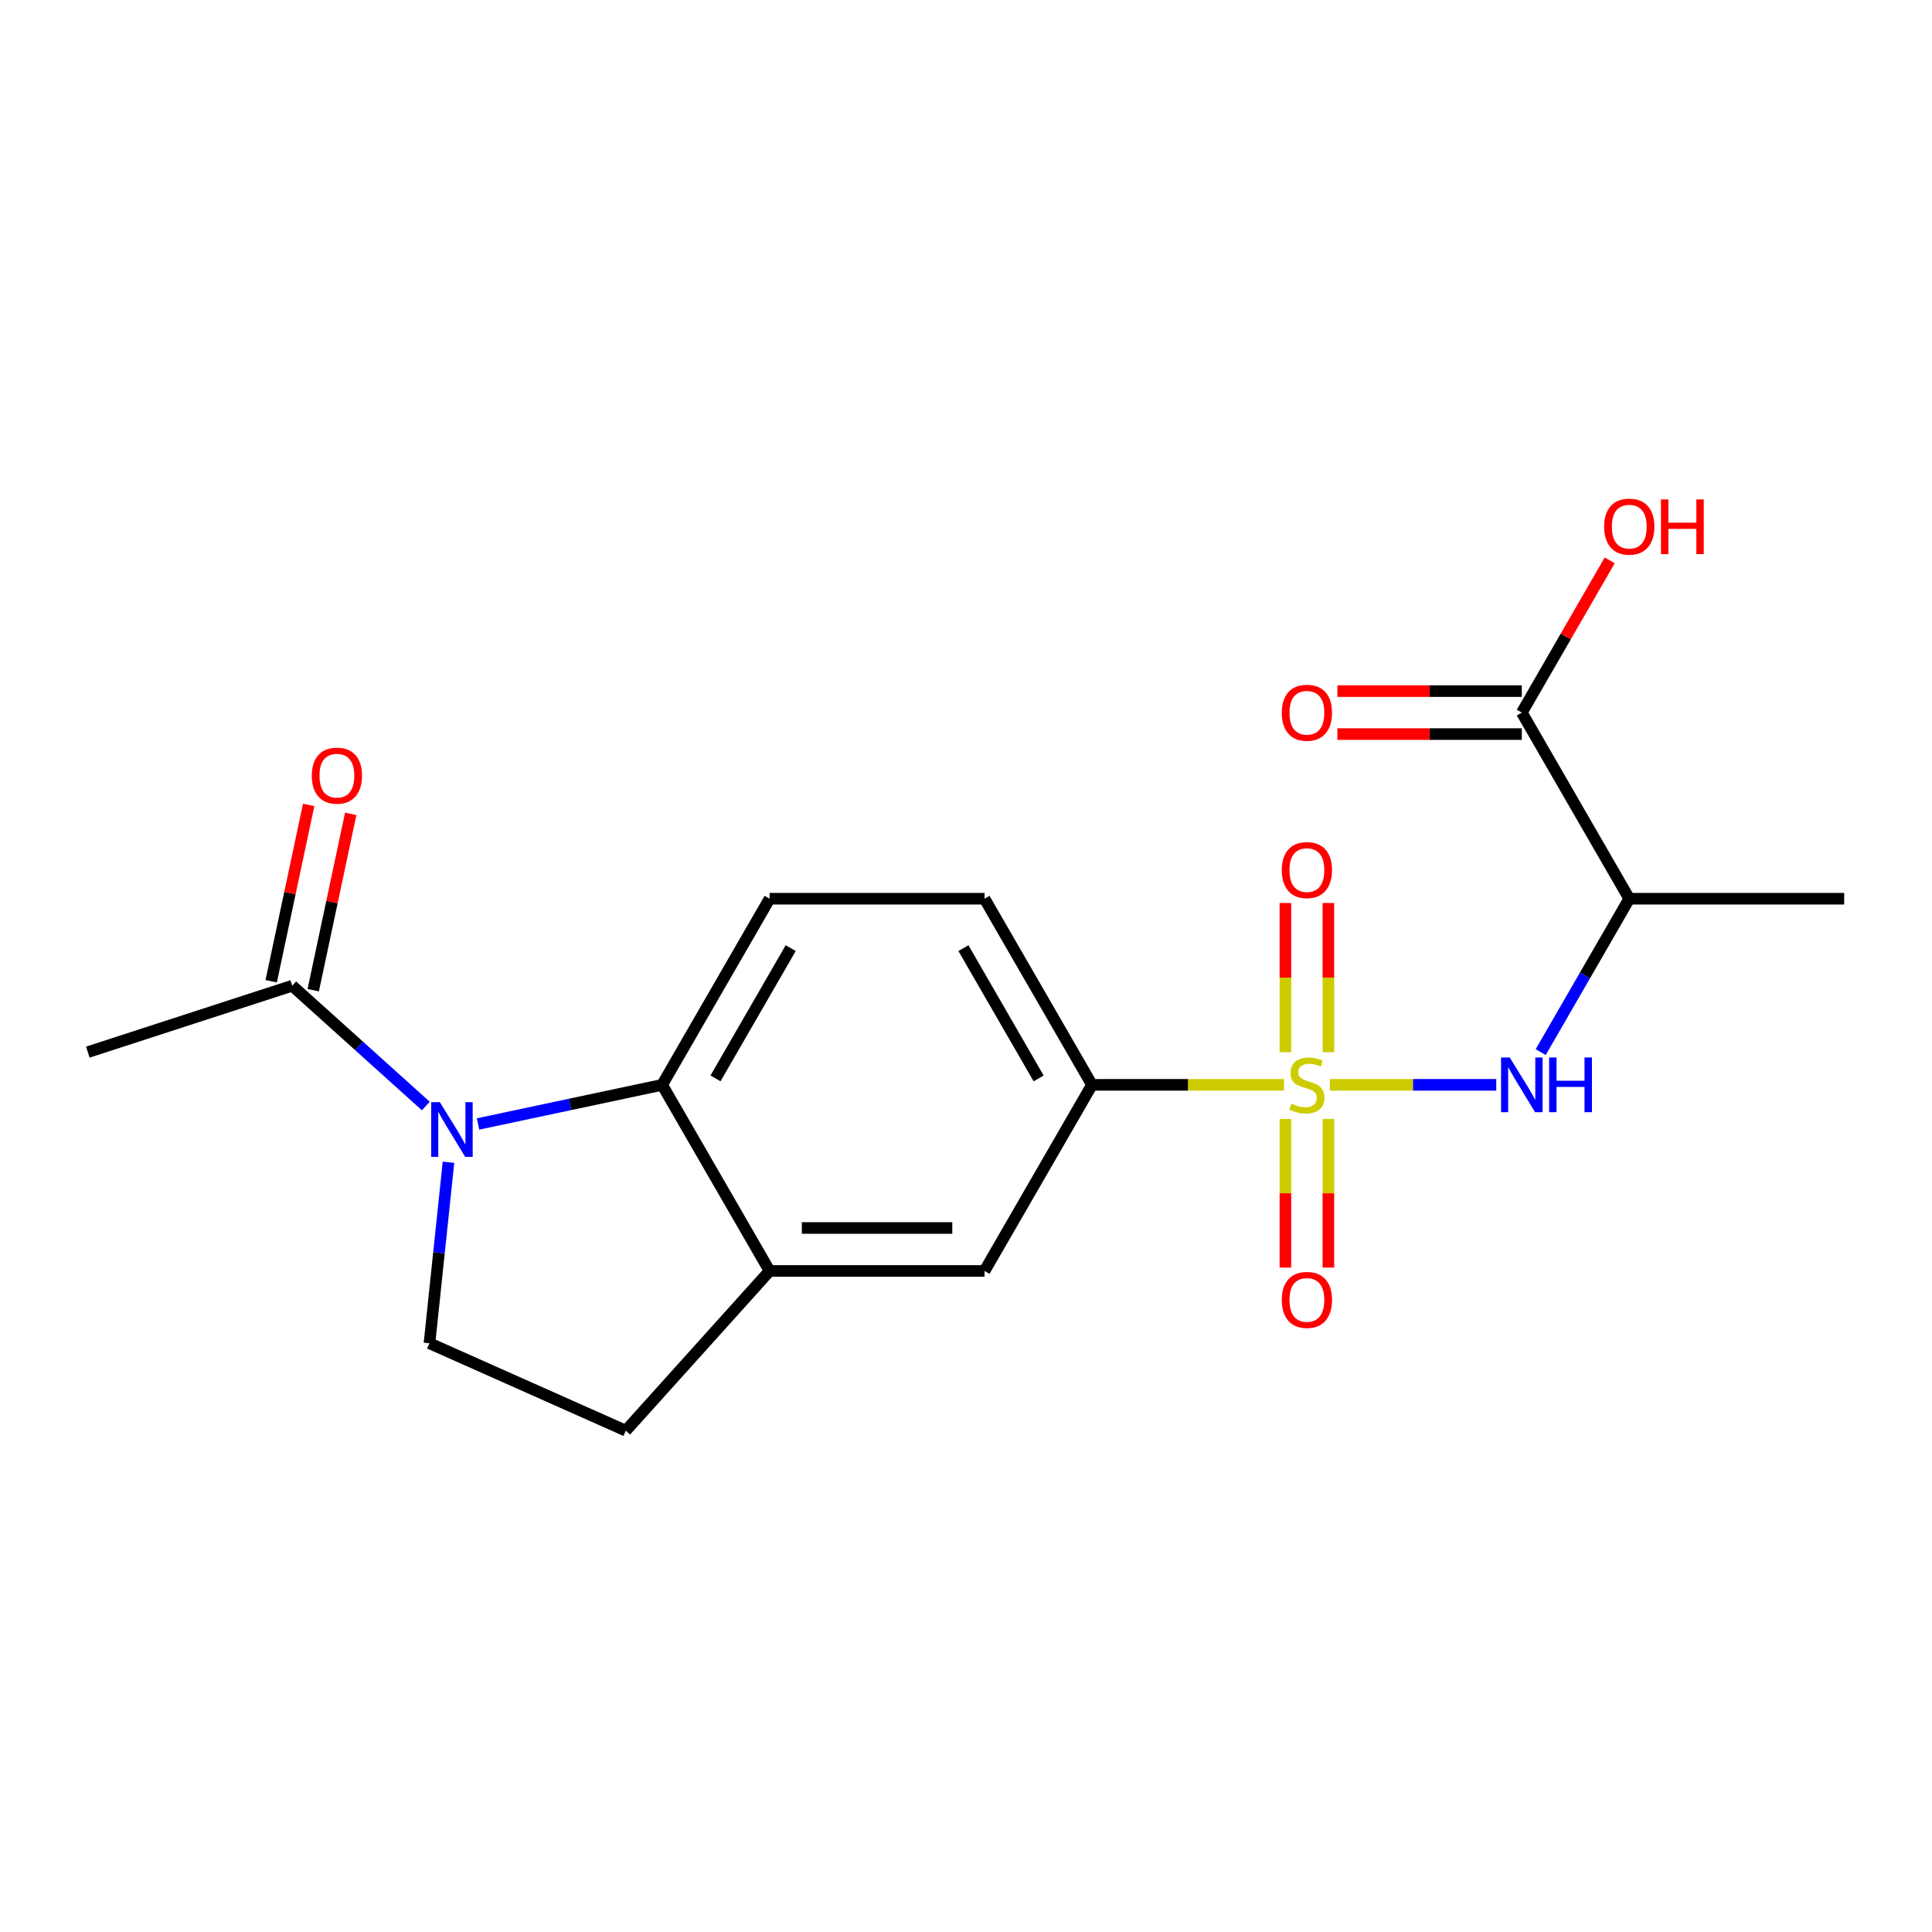 <?xml version='1.0' encoding='iso-8859-1'?>
<svg version='1.1' baseProfile='full'
              xmlns='http://www.w3.org/2000/svg'
                      xmlns:rdkit='http://www.rdkit.org/xml'
                      xmlns:xlink='http://www.w3.org/1999/xlink'
                  xml:space='preserve'
width='1000px' height='1000px' viewBox='0 0 1000 1000'>
<!-- END OF HEADER -->
<rect style='opacity:1.0;fill:#FFFFFF;stroke:none' width='1000' height='1000' x='0' y='0'> </rect>
<path class='bond-1' d='M 688.307,561.512 L 731.384,561.512' style='fill:none;fill-rule:evenodd;stroke:#CCCC00;stroke-width:6px;stroke-linecap:butt;stroke-linejoin:miter;stroke-opacity:1' />
<path class='bond-1' d='M 731.384,561.512 L 774.461,561.512' style='fill:none;fill-rule:evenodd;stroke:#0000FF;stroke-width:6px;stroke-linecap:butt;stroke-linejoin:miter;stroke-opacity:1' />
<path class='bond-3' d='M 664.585,561.512 L 614.895,561.512' style='fill:none;fill-rule:evenodd;stroke:#CCCC00;stroke-width:6px;stroke-linecap:butt;stroke-linejoin:miter;stroke-opacity:1' />
<path class='bond-3' d='M 614.895,561.512 L 565.206,561.512' style='fill:none;fill-rule:evenodd;stroke:#000000;stroke-width:6px;stroke-linecap:butt;stroke-linejoin:miter;stroke-opacity:1' />
<path class='bond-10' d='M 665.322,579.173 L 665.322,617.633' style='fill:none;fill-rule:evenodd;stroke:#CCCC00;stroke-width:6px;stroke-linecap:butt;stroke-linejoin:miter;stroke-opacity:1' />
<path class='bond-10' d='M 665.322,617.633 L 665.322,656.092' style='fill:none;fill-rule:evenodd;stroke:#FF0000;stroke-width:6px;stroke-linecap:butt;stroke-linejoin:miter;stroke-opacity:1' />
<path class='bond-10' d='M 687.57,579.173 L 687.57,617.633' style='fill:none;fill-rule:evenodd;stroke:#CCCC00;stroke-width:6px;stroke-linecap:butt;stroke-linejoin:miter;stroke-opacity:1' />
<path class='bond-10' d='M 687.57,617.633 L 687.57,656.092' style='fill:none;fill-rule:evenodd;stroke:#FF0000;stroke-width:6px;stroke-linecap:butt;stroke-linejoin:miter;stroke-opacity:1' />
<path class='bond-11' d='M 687.57,544.611 L 687.57,506.001' style='fill:none;fill-rule:evenodd;stroke:#CCCC00;stroke-width:6px;stroke-linecap:butt;stroke-linejoin:miter;stroke-opacity:1' />
<path class='bond-11' d='M 687.57,506.001 L 687.57,467.391' style='fill:none;fill-rule:evenodd;stroke:#FF0000;stroke-width:6px;stroke-linecap:butt;stroke-linejoin:miter;stroke-opacity:1' />
<path class='bond-11' d='M 665.322,544.611 L 665.322,506.001' style='fill:none;fill-rule:evenodd;stroke:#CCCC00;stroke-width:6px;stroke-linecap:butt;stroke-linejoin:miter;stroke-opacity:1' />
<path class='bond-11' d='M 665.322,506.001 L 665.322,467.391' style='fill:none;fill-rule:evenodd;stroke:#FF0000;stroke-width:6px;stroke-linecap:butt;stroke-linejoin:miter;stroke-opacity:1' />
<path class='bond-0' d='M 247.438,581.766 L 295.082,571.639' style='fill:none;fill-rule:evenodd;stroke:#0000FF;stroke-width:6px;stroke-linecap:butt;stroke-linejoin:miter;stroke-opacity:1' />
<path class='bond-0' d='M 295.082,571.639 L 342.726,561.512' style='fill:none;fill-rule:evenodd;stroke:#000000;stroke-width:6px;stroke-linecap:butt;stroke-linejoin:miter;stroke-opacity:1' />
<path class='bond-6' d='M 220.396,572.466 L 185.823,541.336' style='fill:none;fill-rule:evenodd;stroke:#0000FF;stroke-width:6px;stroke-linecap:butt;stroke-linejoin:miter;stroke-opacity:1' />
<path class='bond-6' d='M 185.823,541.336 L 151.25,510.206' style='fill:none;fill-rule:evenodd;stroke:#000000;stroke-width:6px;stroke-linecap:butt;stroke-linejoin:miter;stroke-opacity:1' />
<path class='bond-21' d='M 232.137,601.581 L 227.213,648.426' style='fill:none;fill-rule:evenodd;stroke:#0000FF;stroke-width:6px;stroke-linecap:butt;stroke-linejoin:miter;stroke-opacity:1' />
<path class='bond-21' d='M 227.213,648.426 L 222.29,695.271' style='fill:none;fill-rule:evenodd;stroke:#000000;stroke-width:6px;stroke-linecap:butt;stroke-linejoin:miter;stroke-opacity:1' />
<path class='bond-4' d='M 797.467,544.571 L 820.386,504.873' style='fill:none;fill-rule:evenodd;stroke:#0000FF;stroke-width:6px;stroke-linecap:butt;stroke-linejoin:miter;stroke-opacity:1' />
<path class='bond-4' d='M 820.386,504.873 L 843.306,465.175' style='fill:none;fill-rule:evenodd;stroke:#000000;stroke-width:6px;stroke-linecap:butt;stroke-linejoin:miter;stroke-opacity:1' />
<path class='bond-2' d='M 342.726,561.512 L 398.346,465.175' style='fill:none;fill-rule:evenodd;stroke:#000000;stroke-width:6px;stroke-linecap:butt;stroke-linejoin:miter;stroke-opacity:1' />
<path class='bond-2' d='M 370.337,558.185 L 409.27,490.75' style='fill:none;fill-rule:evenodd;stroke:#000000;stroke-width:6px;stroke-linecap:butt;stroke-linejoin:miter;stroke-opacity:1' />
<path class='bond-20' d='M 342.726,561.512 L 398.346,657.849' style='fill:none;fill-rule:evenodd;stroke:#000000;stroke-width:6px;stroke-linecap:butt;stroke-linejoin:miter;stroke-opacity:1' />
<path class='bond-9' d='M 565.206,561.512 L 509.586,657.849' style='fill:none;fill-rule:evenodd;stroke:#000000;stroke-width:6px;stroke-linecap:butt;stroke-linejoin:miter;stroke-opacity:1' />
<path class='bond-14' d='M 565.206,561.512 L 509.586,465.175' style='fill:none;fill-rule:evenodd;stroke:#000000;stroke-width:6px;stroke-linecap:butt;stroke-linejoin:miter;stroke-opacity:1' />
<path class='bond-14' d='M 537.596,558.185 L 498.662,490.75' style='fill:none;fill-rule:evenodd;stroke:#000000;stroke-width:6px;stroke-linecap:butt;stroke-linejoin:miter;stroke-opacity:1' />
<path class='bond-7' d='M 843.306,465.175 L 787.686,368.839' style='fill:none;fill-rule:evenodd;stroke:#000000;stroke-width:6px;stroke-linecap:butt;stroke-linejoin:miter;stroke-opacity:1' />
<path class='bond-18' d='M 843.306,465.175 L 954.545,465.175' style='fill:none;fill-rule:evenodd;stroke:#000000;stroke-width:6px;stroke-linecap:butt;stroke-linejoin:miter;stroke-opacity:1' />
<path class='bond-5' d='M 398.346,657.849 L 509.586,657.849' style='fill:none;fill-rule:evenodd;stroke:#000000;stroke-width:6px;stroke-linecap:butt;stroke-linejoin:miter;stroke-opacity:1' />
<path class='bond-5' d='M 415.032,635.601 L 492.9,635.601' style='fill:none;fill-rule:evenodd;stroke:#000000;stroke-width:6px;stroke-linecap:butt;stroke-linejoin:miter;stroke-opacity:1' />
<path class='bond-13' d='M 398.346,657.849 L 323.912,740.516' style='fill:none;fill-rule:evenodd;stroke:#000000;stroke-width:6px;stroke-linecap:butt;stroke-linejoin:miter;stroke-opacity:1' />
<path class='bond-15' d='M 162.131,512.519 L 171.831,466.885' style='fill:none;fill-rule:evenodd;stroke:#000000;stroke-width:6px;stroke-linecap:butt;stroke-linejoin:miter;stroke-opacity:1' />
<path class='bond-15' d='M 171.831,466.885 L 181.53,421.251' style='fill:none;fill-rule:evenodd;stroke:#FF0000;stroke-width:6px;stroke-linecap:butt;stroke-linejoin:miter;stroke-opacity:1' />
<path class='bond-15' d='M 140.369,507.893 L 150.069,462.259' style='fill:none;fill-rule:evenodd;stroke:#000000;stroke-width:6px;stroke-linecap:butt;stroke-linejoin:miter;stroke-opacity:1' />
<path class='bond-15' d='M 150.069,462.259 L 159.769,416.625' style='fill:none;fill-rule:evenodd;stroke:#FF0000;stroke-width:6px;stroke-linecap:butt;stroke-linejoin:miter;stroke-opacity:1' />
<path class='bond-19' d='M 151.25,510.206 L 45.455,544.581' style='fill:none;fill-rule:evenodd;stroke:#000000;stroke-width:6px;stroke-linecap:butt;stroke-linejoin:miter;stroke-opacity:1' />
<path class='bond-16' d='M 787.686,357.715 L 739.956,357.715' style='fill:none;fill-rule:evenodd;stroke:#000000;stroke-width:6px;stroke-linecap:butt;stroke-linejoin:miter;stroke-opacity:1' />
<path class='bond-16' d='M 739.956,357.715 L 692.227,357.715' style='fill:none;fill-rule:evenodd;stroke:#FF0000;stroke-width:6px;stroke-linecap:butt;stroke-linejoin:miter;stroke-opacity:1' />
<path class='bond-16' d='M 787.686,379.963 L 739.956,379.963' style='fill:none;fill-rule:evenodd;stroke:#000000;stroke-width:6px;stroke-linecap:butt;stroke-linejoin:miter;stroke-opacity:1' />
<path class='bond-16' d='M 739.956,379.963 L 692.227,379.963' style='fill:none;fill-rule:evenodd;stroke:#FF0000;stroke-width:6px;stroke-linecap:butt;stroke-linejoin:miter;stroke-opacity:1' />
<path class='bond-17' d='M 787.686,368.839 L 810.432,329.441' style='fill:none;fill-rule:evenodd;stroke:#000000;stroke-width:6px;stroke-linecap:butt;stroke-linejoin:miter;stroke-opacity:1' />
<path class='bond-17' d='M 810.432,329.441 L 833.178,290.043' style='fill:none;fill-rule:evenodd;stroke:#FF0000;stroke-width:6px;stroke-linecap:butt;stroke-linejoin:miter;stroke-opacity:1' />
<path class='bond-8' d='M 222.29,695.271 L 323.912,740.516' style='fill:none;fill-rule:evenodd;stroke:#000000;stroke-width:6px;stroke-linecap:butt;stroke-linejoin:miter;stroke-opacity:1' />
<path class='bond-12' d='M 398.346,465.175 L 509.586,465.175' style='fill:none;fill-rule:evenodd;stroke:#000000;stroke-width:6px;stroke-linecap:butt;stroke-linejoin:miter;stroke-opacity:1' />
<path  class='atom-0' d='M 668.446 571.232
Q 668.766 571.352, 670.086 571.912
Q 671.406 572.472, 672.846 572.832
Q 674.326 573.152, 675.766 573.152
Q 678.446 573.152, 680.006 571.872
Q 681.566 570.552, 681.566 568.272
Q 681.566 566.712, 680.766 565.752
Q 680.006 564.792, 678.806 564.272
Q 677.606 563.752, 675.606 563.152
Q 673.086 562.392, 671.566 561.672
Q 670.086 560.952, 669.006 559.432
Q 667.966 557.912, 667.966 555.352
Q 667.966 551.792, 670.366 549.592
Q 672.806 547.392, 677.606 547.392
Q 680.886 547.392, 684.606 548.952
L 683.686 552.032
Q 680.286 550.632, 677.726 550.632
Q 674.966 550.632, 673.446 551.792
Q 671.926 552.912, 671.966 554.872
Q 671.966 556.392, 672.726 557.312
Q 673.526 558.232, 674.646 558.752
Q 675.806 559.272, 677.726 559.872
Q 680.286 560.672, 681.806 561.472
Q 683.326 562.272, 684.406 563.912
Q 685.526 565.512, 685.526 568.272
Q 685.526 572.192, 682.886 574.312
Q 680.286 576.392, 675.926 576.392
Q 673.406 576.392, 671.486 575.832
Q 669.606 575.312, 667.366 574.392
L 668.446 571.232
' fill='#CCCC00'/>
<path  class='atom-1' d='M 227.657 570.48
L 236.937 585.48
Q 237.857 586.96, 239.337 589.64
Q 240.817 592.32, 240.897 592.48
L 240.897 570.48
L 244.657 570.48
L 244.657 598.8
L 240.777 598.8
L 230.817 582.4
Q 229.657 580.48, 228.417 578.28
Q 227.217 576.08, 226.857 575.4
L 226.857 598.8
L 223.177 598.8
L 223.177 570.48
L 227.657 570.48
' fill='#0000FF'/>
<path  class='atom-2' d='M 781.426 547.352
L 790.706 562.352
Q 791.626 563.832, 793.106 566.512
Q 794.586 569.192, 794.666 569.352
L 794.666 547.352
L 798.426 547.352
L 798.426 575.672
L 794.546 575.672
L 784.586 559.272
Q 783.426 557.352, 782.186 555.152
Q 780.986 552.952, 780.626 552.272
L 780.626 575.672
L 776.946 575.672
L 776.946 547.352
L 781.426 547.352
' fill='#0000FF'/>
<path  class='atom-2' d='M 801.826 547.352
L 805.666 547.352
L 805.666 559.392
L 820.146 559.392
L 820.146 547.352
L 823.986 547.352
L 823.986 575.672
L 820.146 575.672
L 820.146 562.592
L 805.666 562.592
L 805.666 575.672
L 801.826 575.672
L 801.826 547.352
' fill='#0000FF'/>
<path  class='atom-11' d='M 663.446 672.832
Q 663.446 666.032, 666.806 662.232
Q 670.166 658.432, 676.446 658.432
Q 682.726 658.432, 686.086 662.232
Q 689.446 666.032, 689.446 672.832
Q 689.446 679.712, 686.046 683.632
Q 682.646 687.512, 676.446 687.512
Q 670.206 687.512, 666.806 683.632
Q 663.446 679.752, 663.446 672.832
M 676.446 684.312
Q 680.766 684.312, 683.086 681.432
Q 685.446 678.512, 685.446 672.832
Q 685.446 667.272, 683.086 664.472
Q 680.766 661.632, 676.446 661.632
Q 672.126 661.632, 669.766 664.432
Q 667.446 667.232, 667.446 672.832
Q 667.446 678.552, 669.766 681.432
Q 672.126 684.312, 676.446 684.312
' fill='#FF0000'/>
<path  class='atom-12' d='M 663.446 450.352
Q 663.446 443.552, 666.806 439.752
Q 670.166 435.952, 676.446 435.952
Q 682.726 435.952, 686.086 439.752
Q 689.446 443.552, 689.446 450.352
Q 689.446 457.232, 686.046 461.152
Q 682.646 465.032, 676.446 465.032
Q 670.206 465.032, 666.806 461.152
Q 663.446 457.272, 663.446 450.352
M 676.446 461.832
Q 680.766 461.832, 683.086 458.952
Q 685.446 456.032, 685.446 450.352
Q 685.446 444.792, 683.086 441.992
Q 680.766 439.152, 676.446 439.152
Q 672.126 439.152, 669.766 441.952
Q 667.446 444.752, 667.446 450.352
Q 667.446 456.072, 669.766 458.952
Q 672.126 461.832, 676.446 461.832
' fill='#FF0000'/>
<path  class='atom-16' d='M 161.378 401.477
Q 161.378 394.677, 164.738 390.877
Q 168.098 387.077, 174.378 387.077
Q 180.658 387.077, 184.018 390.877
Q 187.378 394.677, 187.378 401.477
Q 187.378 408.357, 183.978 412.277
Q 180.578 416.157, 174.378 416.157
Q 168.138 416.157, 164.738 412.277
Q 161.378 408.397, 161.378 401.477
M 174.378 412.957
Q 178.698 412.957, 181.018 410.077
Q 183.378 407.157, 183.378 401.477
Q 183.378 395.917, 181.018 393.117
Q 178.698 390.277, 174.378 390.277
Q 170.058 390.277, 167.698 393.077
Q 165.378 395.877, 165.378 401.477
Q 165.378 407.197, 167.698 410.077
Q 170.058 412.957, 174.378 412.957
' fill='#FF0000'/>
<path  class='atom-17' d='M 663.446 368.919
Q 663.446 362.119, 666.806 358.319
Q 670.166 354.519, 676.446 354.519
Q 682.726 354.519, 686.086 358.319
Q 689.446 362.119, 689.446 368.919
Q 689.446 375.799, 686.046 379.719
Q 682.646 383.599, 676.446 383.599
Q 670.206 383.599, 666.806 379.719
Q 663.446 375.839, 663.446 368.919
M 676.446 380.399
Q 680.766 380.399, 683.086 377.519
Q 685.446 374.599, 685.446 368.919
Q 685.446 363.359, 683.086 360.559
Q 680.766 357.719, 676.446 357.719
Q 672.126 357.719, 669.766 360.519
Q 667.446 363.319, 667.446 368.919
Q 667.446 374.639, 669.766 377.519
Q 672.126 380.399, 676.446 380.399
' fill='#FF0000'/>
<path  class='atom-18' d='M 830.306 272.582
Q 830.306 265.782, 833.666 261.982
Q 837.026 258.182, 843.306 258.182
Q 849.586 258.182, 852.946 261.982
Q 856.306 265.782, 856.306 272.582
Q 856.306 279.462, 852.906 283.382
Q 849.506 287.262, 843.306 287.262
Q 837.066 287.262, 833.666 283.382
Q 830.306 279.502, 830.306 272.582
M 843.306 284.062
Q 847.626 284.062, 849.946 281.182
Q 852.306 278.262, 852.306 272.582
Q 852.306 267.022, 849.946 264.222
Q 847.626 261.382, 843.306 261.382
Q 838.986 261.382, 836.626 264.182
Q 834.306 266.982, 834.306 272.582
Q 834.306 278.302, 836.626 281.182
Q 838.986 284.062, 843.306 284.062
' fill='#FF0000'/>
<path  class='atom-18' d='M 859.706 258.502
L 863.546 258.502
L 863.546 270.542
L 878.026 270.542
L 878.026 258.502
L 881.866 258.502
L 881.866 286.822
L 878.026 286.822
L 878.026 273.742
L 863.546 273.742
L 863.546 286.822
L 859.706 286.822
L 859.706 258.502
' fill='#FF0000'/>
</svg>
